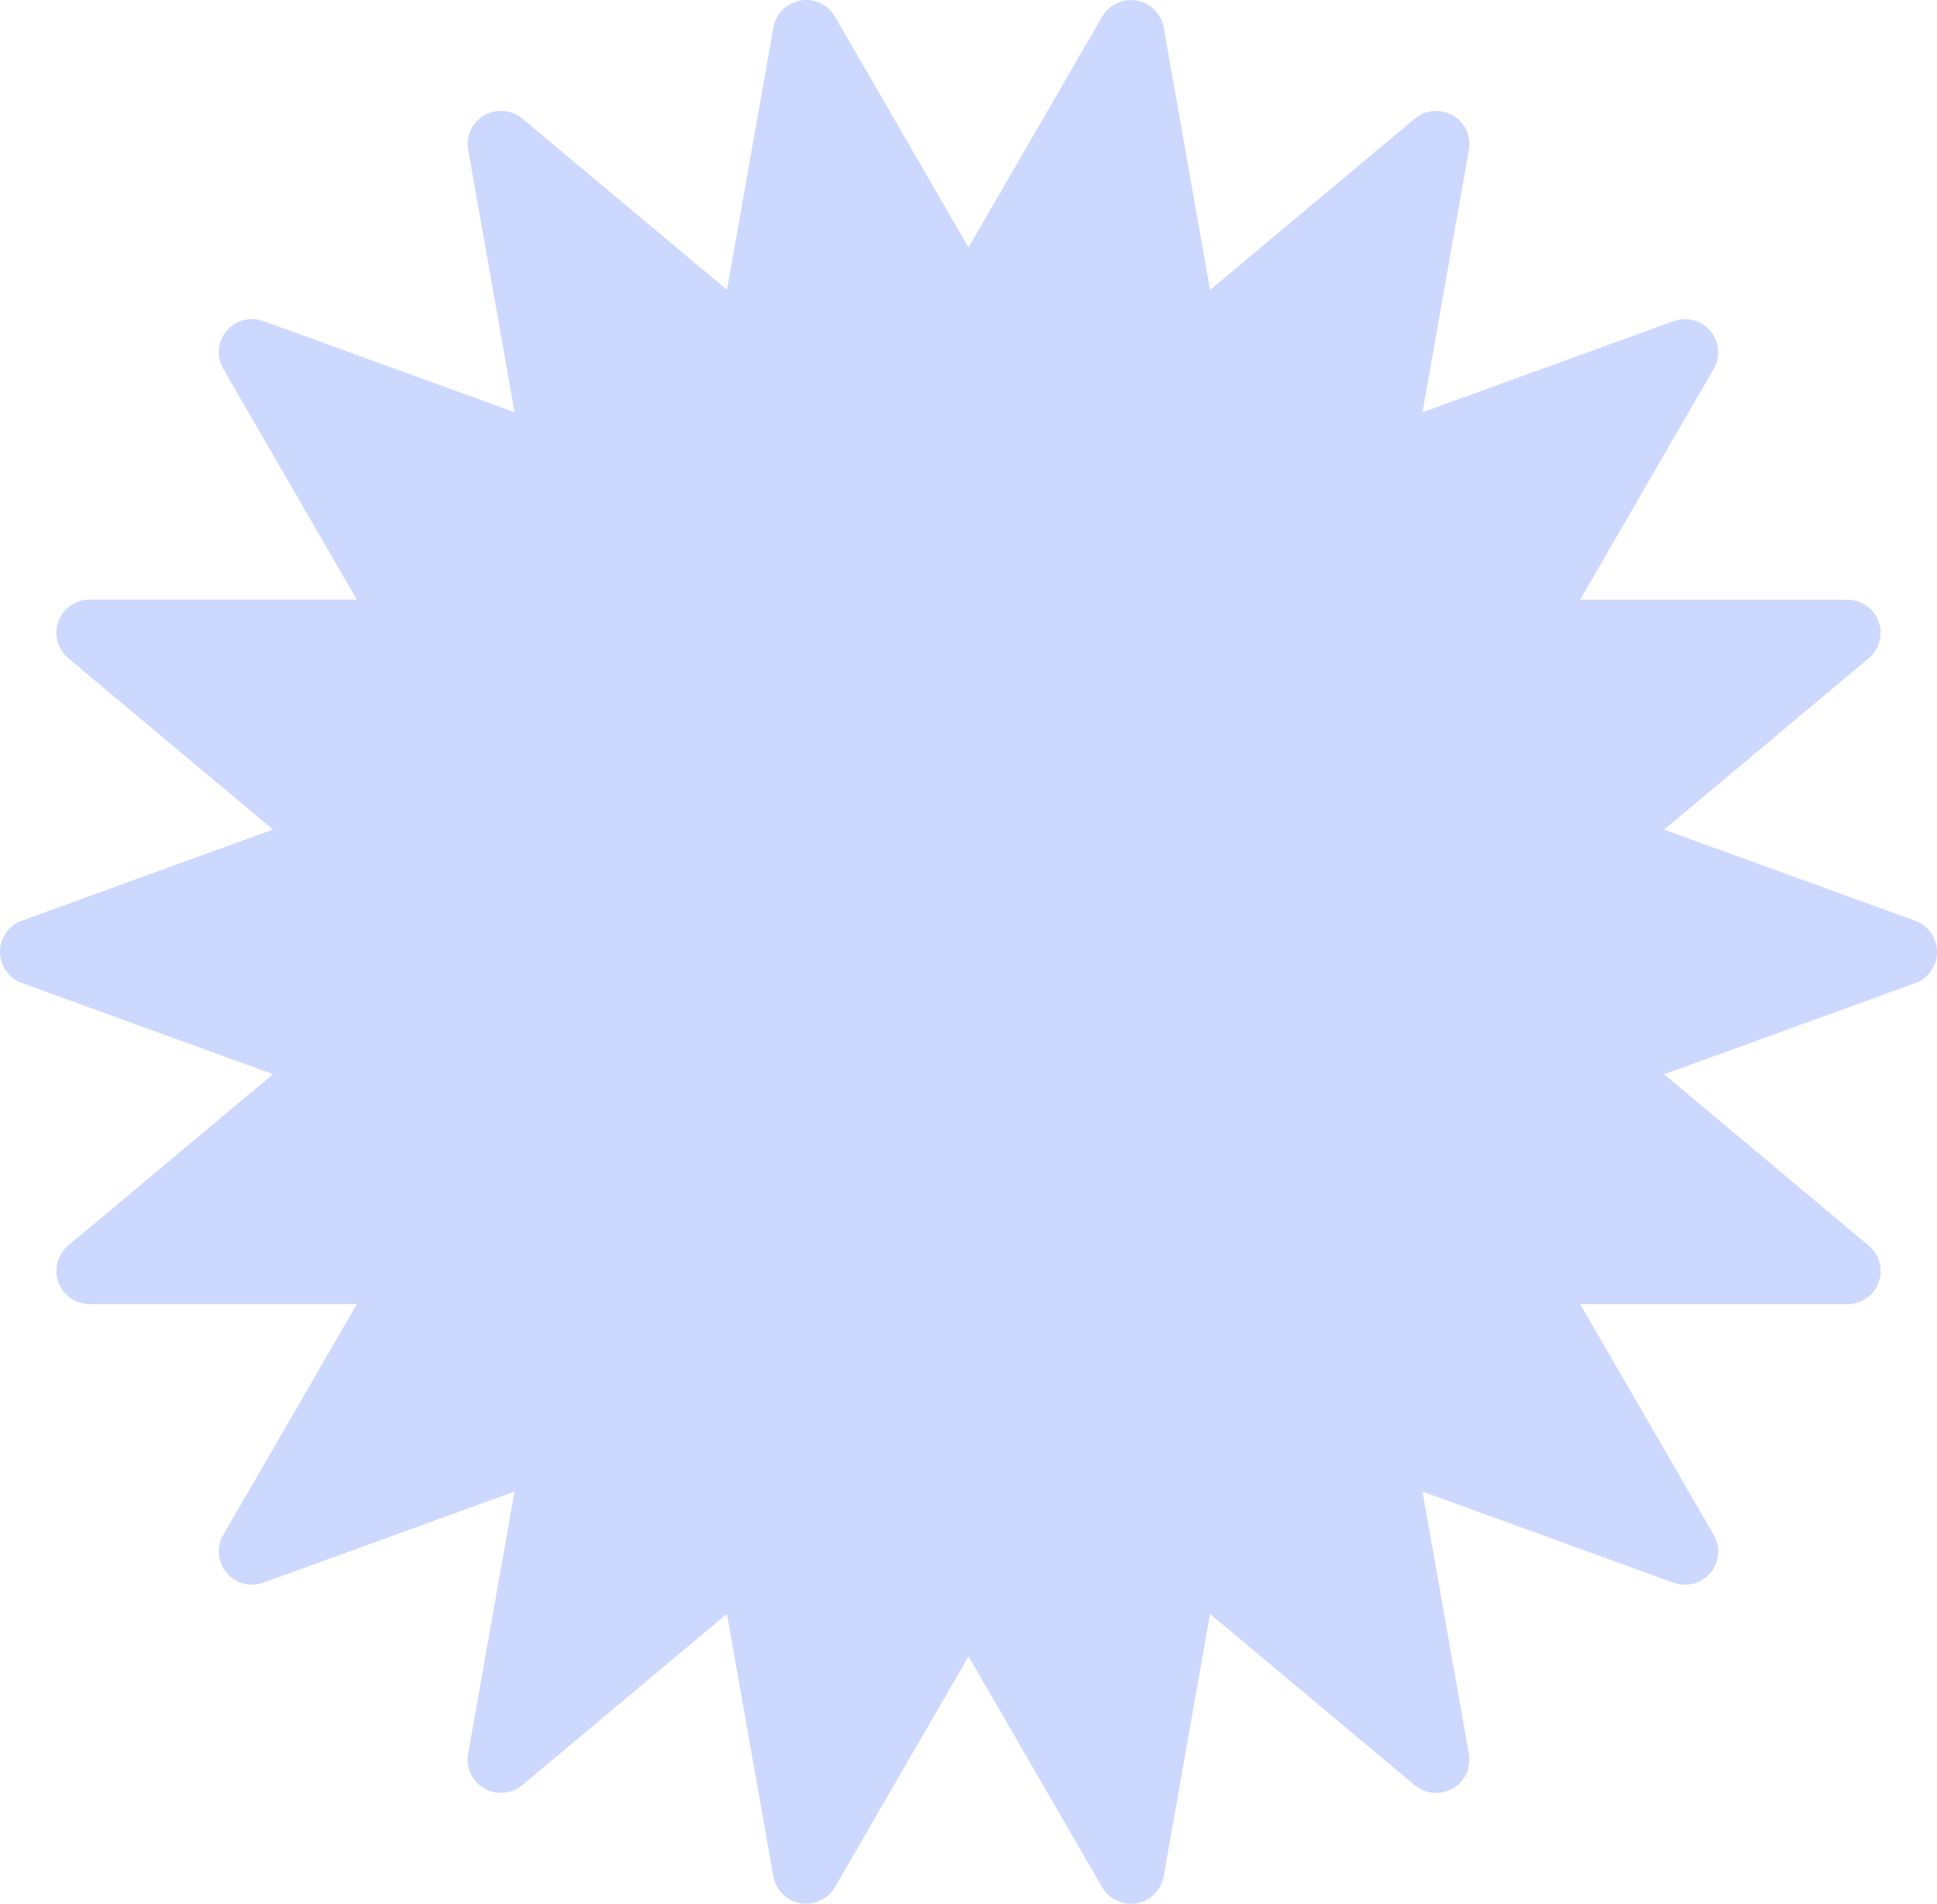<?xml version="1.0" encoding="UTF-8"?> <svg xmlns="http://www.w3.org/2000/svg" width="231" height="227" viewBox="0 0 231 227" fill="none"> <path d="M94.773 226.754C93.459 226.276 92.474 225.131 92.224 223.724L86.691 192.429L62.281 212.855C61.182 213.774 59.691 214.021 58.376 213.542C58.16 213.465 57.952 213.368 57.75 213.251C56.307 212.418 55.538 210.778 55.827 209.138L61.36 177.843L31.414 188.711C30.517 189.037 29.557 189.023 28.701 188.711C28.061 188.479 27.477 188.081 27.021 187.536C25.95 186.263 25.79 184.456 26.625 183.017L42.56 155.495H10.694C10.221 155.495 9.765 155.413 9.338 155.257C8.256 154.864 7.376 154.011 6.966 152.89C6.395 151.327 6.865 149.576 8.145 148.508L32.554 128.081L2.608 117.212C1.04 116.644 0 115.159 0 113.495C0 111.834 1.043 110.346 2.608 109.777L32.551 98.909L8.141 78.482C6.865 77.414 6.392 75.663 6.962 74.099C7.533 72.535 9.021 71.498 10.69 71.498H42.556L26.625 43.976C25.79 42.537 25.95 40.73 27.021 39.457C28.093 38.184 29.849 37.713 31.417 38.282L61.363 49.15L55.83 17.855C55.542 16.218 56.31 14.575 57.754 13.742C58.79 13.146 60.014 13.059 61.096 13.451C61.523 13.607 61.927 13.836 62.288 14.138L86.698 34.564L92.231 3.269C92.52 1.632 93.806 0.349 95.448 0.061C96.15 -0.064 96.853 0.006 97.493 0.238C98.352 0.55 99.096 1.154 99.572 1.979L115.5 29.511L131.435 1.989C132.269 0.55 133.918 -0.216 135.559 0.072C135.789 0.113 136.015 0.172 136.227 0.249C137.541 0.727 138.526 1.872 138.776 3.28L144.308 34.574L168.719 14.148C169.818 13.229 171.31 12.983 172.624 13.461C172.839 13.538 173.049 13.635 173.25 13.753C174.693 14.585 175.462 16.225 175.173 17.866L169.64 49.161L199.587 38.292C200.484 37.966 201.443 37.98 202.299 38.292C202.938 38.524 203.522 38.923 203.979 39.468C205.05 40.74 205.21 42.547 204.375 43.986L188.441 71.508H220.306C220.779 71.508 221.234 71.591 221.662 71.747C222.744 72.139 223.624 72.992 224.035 74.113C224.604 75.677 224.135 77.428 222.855 78.496L198.446 98.922L228.392 109.791C229.96 110.36 231 111.844 231 113.509C231 115.17 229.957 116.657 228.392 117.226L198.449 128.095L222.858 148.522C224.135 149.589 224.609 151.341 224.037 152.904C223.468 154.469 221.978 155.506 220.31 155.506H188.444L204.378 183.024C205.213 184.463 205.053 186.27 203.982 187.543C202.912 188.816 201.154 189.287 199.587 188.718L169.64 177.85L175.173 209.145C175.462 210.781 174.693 212.425 173.25 213.258C172.214 213.854 170.99 213.94 169.908 213.549C169.48 213.393 169.076 213.164 168.715 212.862L144.306 192.436L138.772 223.731C138.484 225.368 137.197 226.651 135.556 226.939C134.853 227.064 134.151 226.994 133.511 226.761C132.652 226.449 131.908 225.846 131.431 225.021L115.5 197.498L99.565 225.021C98.731 226.459 97.082 227.227 95.441 226.939C95.211 226.893 94.989 226.834 94.773 226.754Z" fill="#CDD8FF"></path> </svg> 